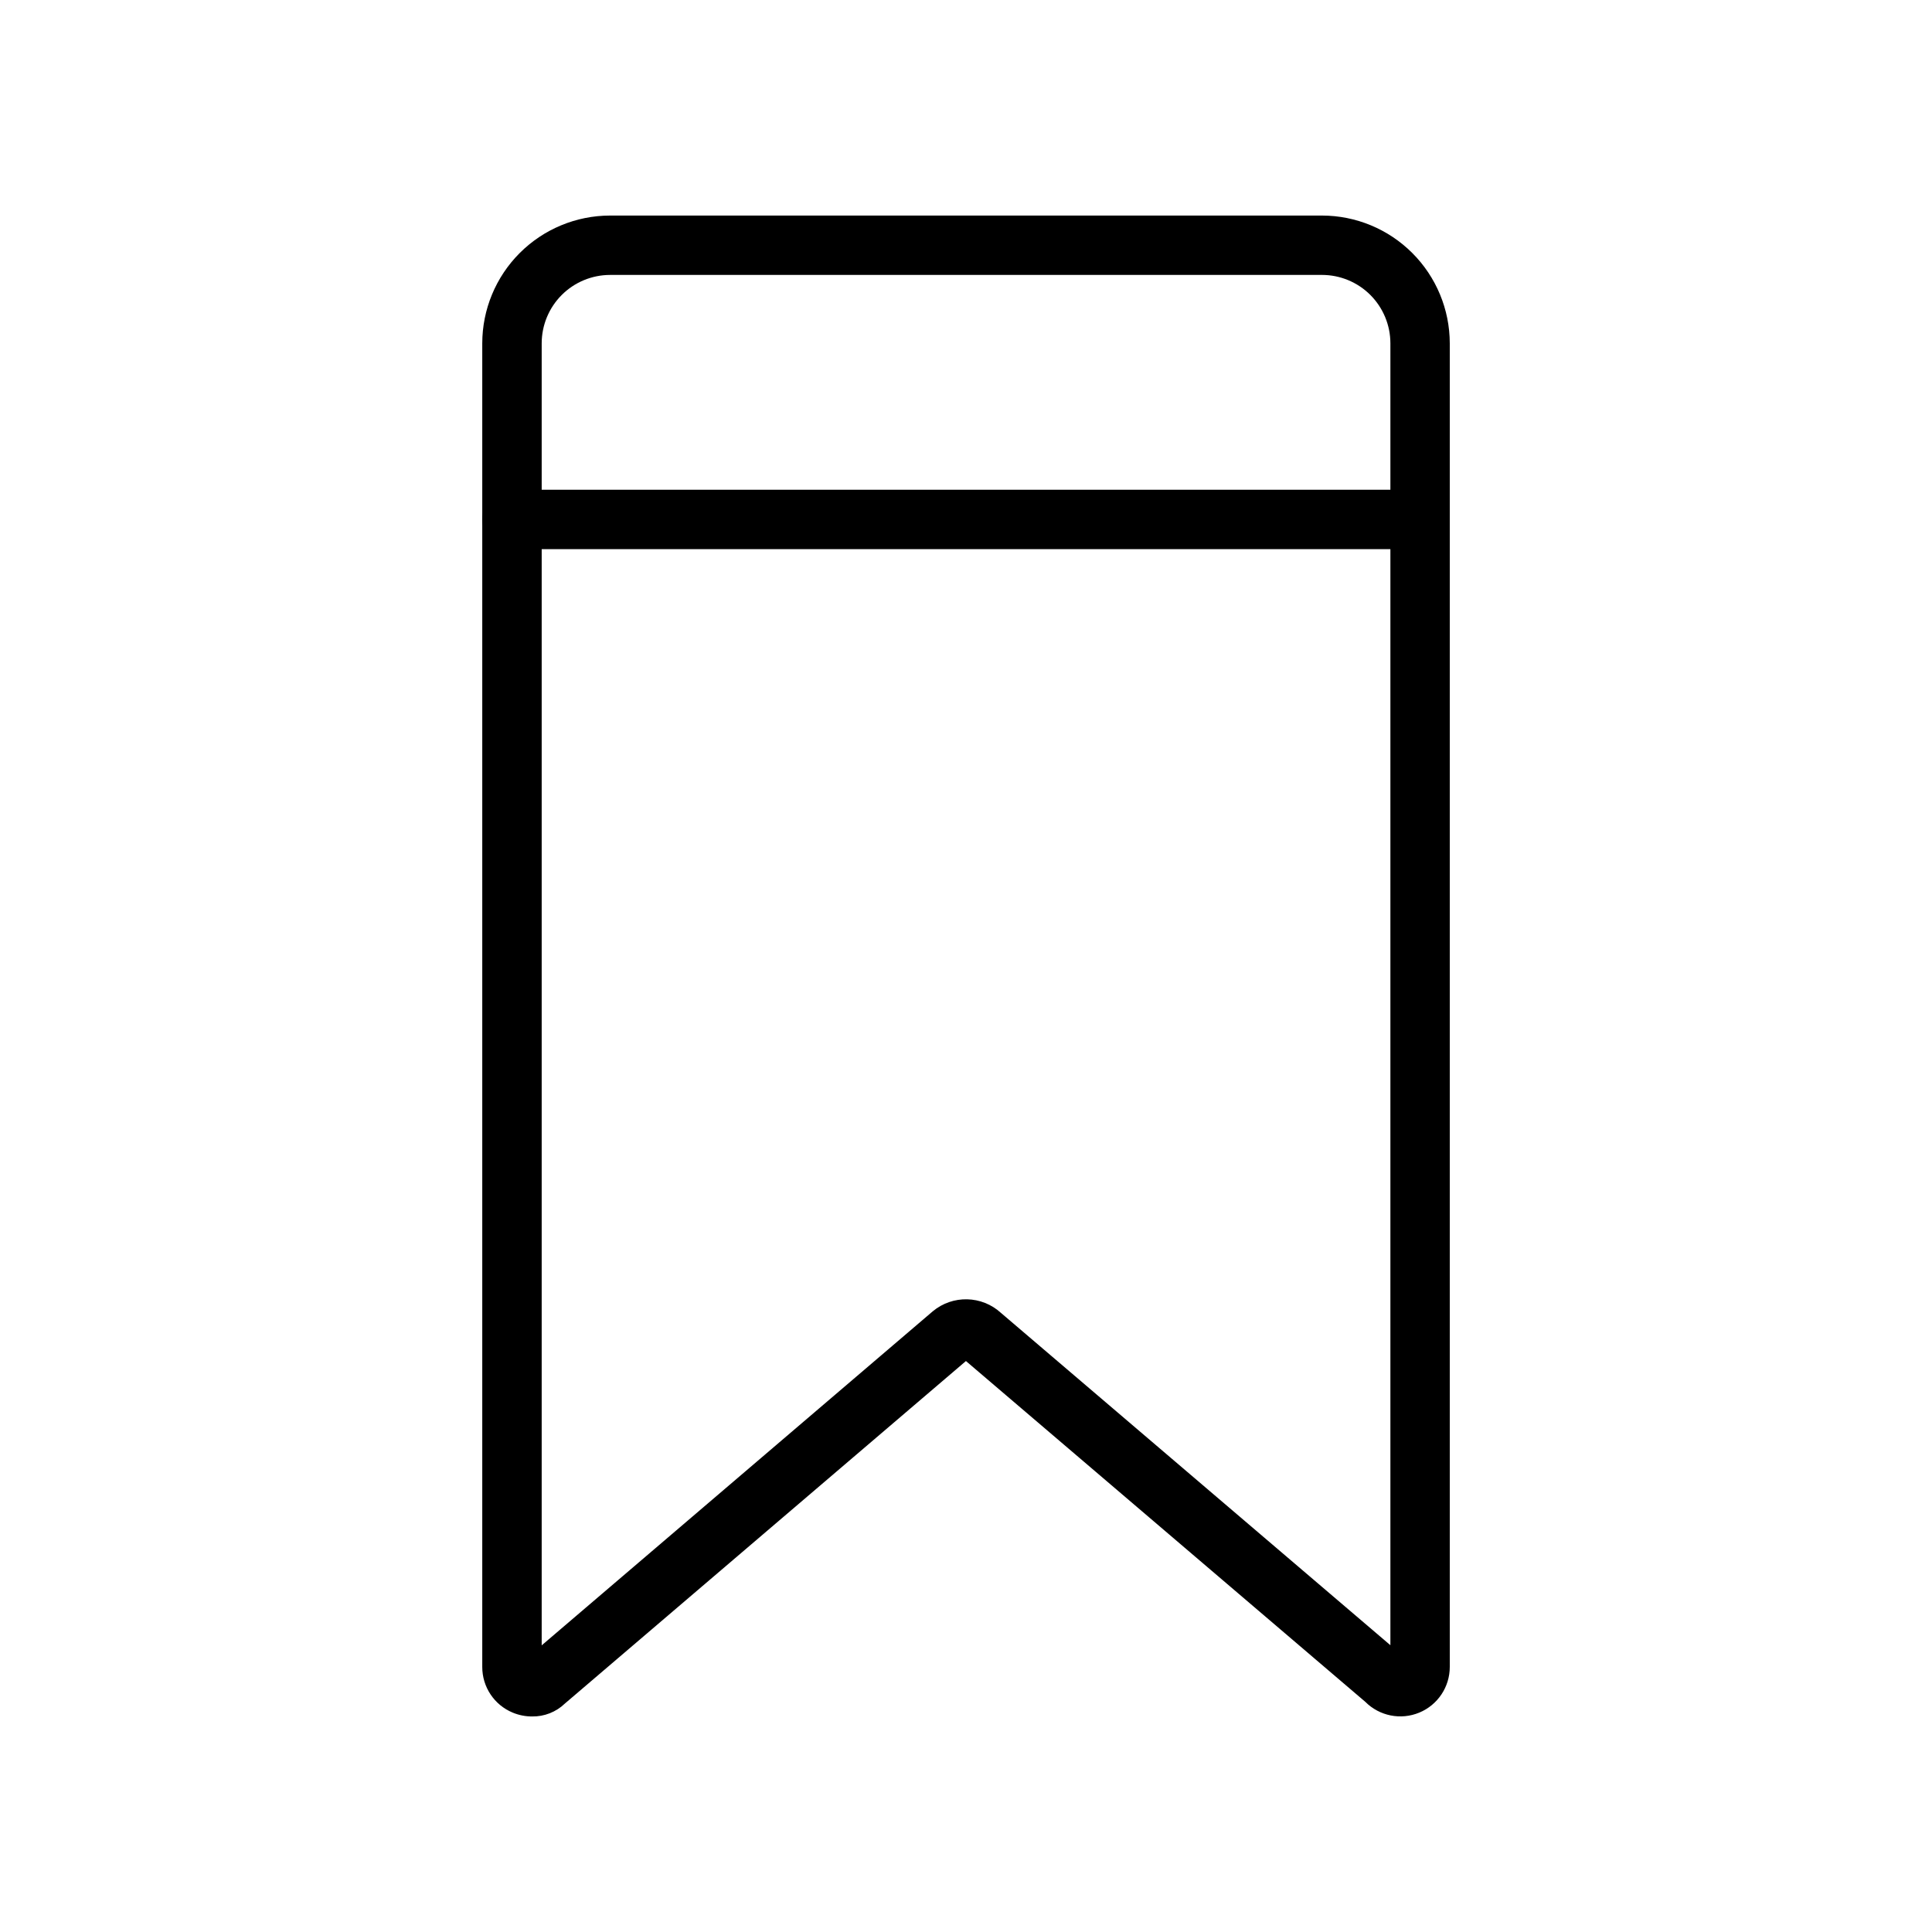 <?xml version="1.0" encoding="UTF-8"?>
<!-- Uploaded to: SVG Find, www.svgrepo.com, Generator: SVG Find Mixer Tools -->
<svg fill="#000000" width="800px" height="800px" version="1.1" viewBox="144 144 512 512" xmlns="http://www.w3.org/2000/svg">
 <g>
  <path d="m285.02 598.88c-1.762 0.004-3.504-0.34-5.129-1.012-4.902-2.023-8.098-6.805-8.086-12.109v-350.78c0.012-8.977 3.582-17.582 9.926-23.926 6.348-6.348 14.953-9.918 23.93-9.93h188.68c8.977 0.008 17.582 3.578 23.93 9.926 6.348 6.348 9.922 14.953 9.934 23.93v350.78c0 5.301-3.195 10.082-8.094 12.105-4.894 2.027-10.535 0.902-14.277-2.848l-105.85-90.328-106.27 90.758c-2.332 2.25-5.457 3.484-8.695 3.434zm-1.723-15.215-0.262 0.223zm233.16-0.254 0.07 0.055zm-210.79-366.55c-4.801 0.008-9.406 1.918-12.801 5.312-3.394 3.394-5.305 8-5.312 12.801v345.06l103.64-88.523c5.281-4.402 13.004-4.219 18.074 0.426l103.2 88.066v-345.03c-0.004-4.805-1.918-9.406-5.312-12.805-3.398-3.394-8.004-5.305-12.805-5.309zm92.926 286.63 0.086 0.07zm3.281-0.422-0.207 0.176z"/>
  <path d="m520.33 289.53h-240.66c-4.348 0-7.871-3.523-7.871-7.871s3.523-7.871 7.871-7.871h240.66c4.348 0 7.871 3.523 7.871 7.871s-3.523 7.871-7.871 7.871z"/>
 </g>
</svg>